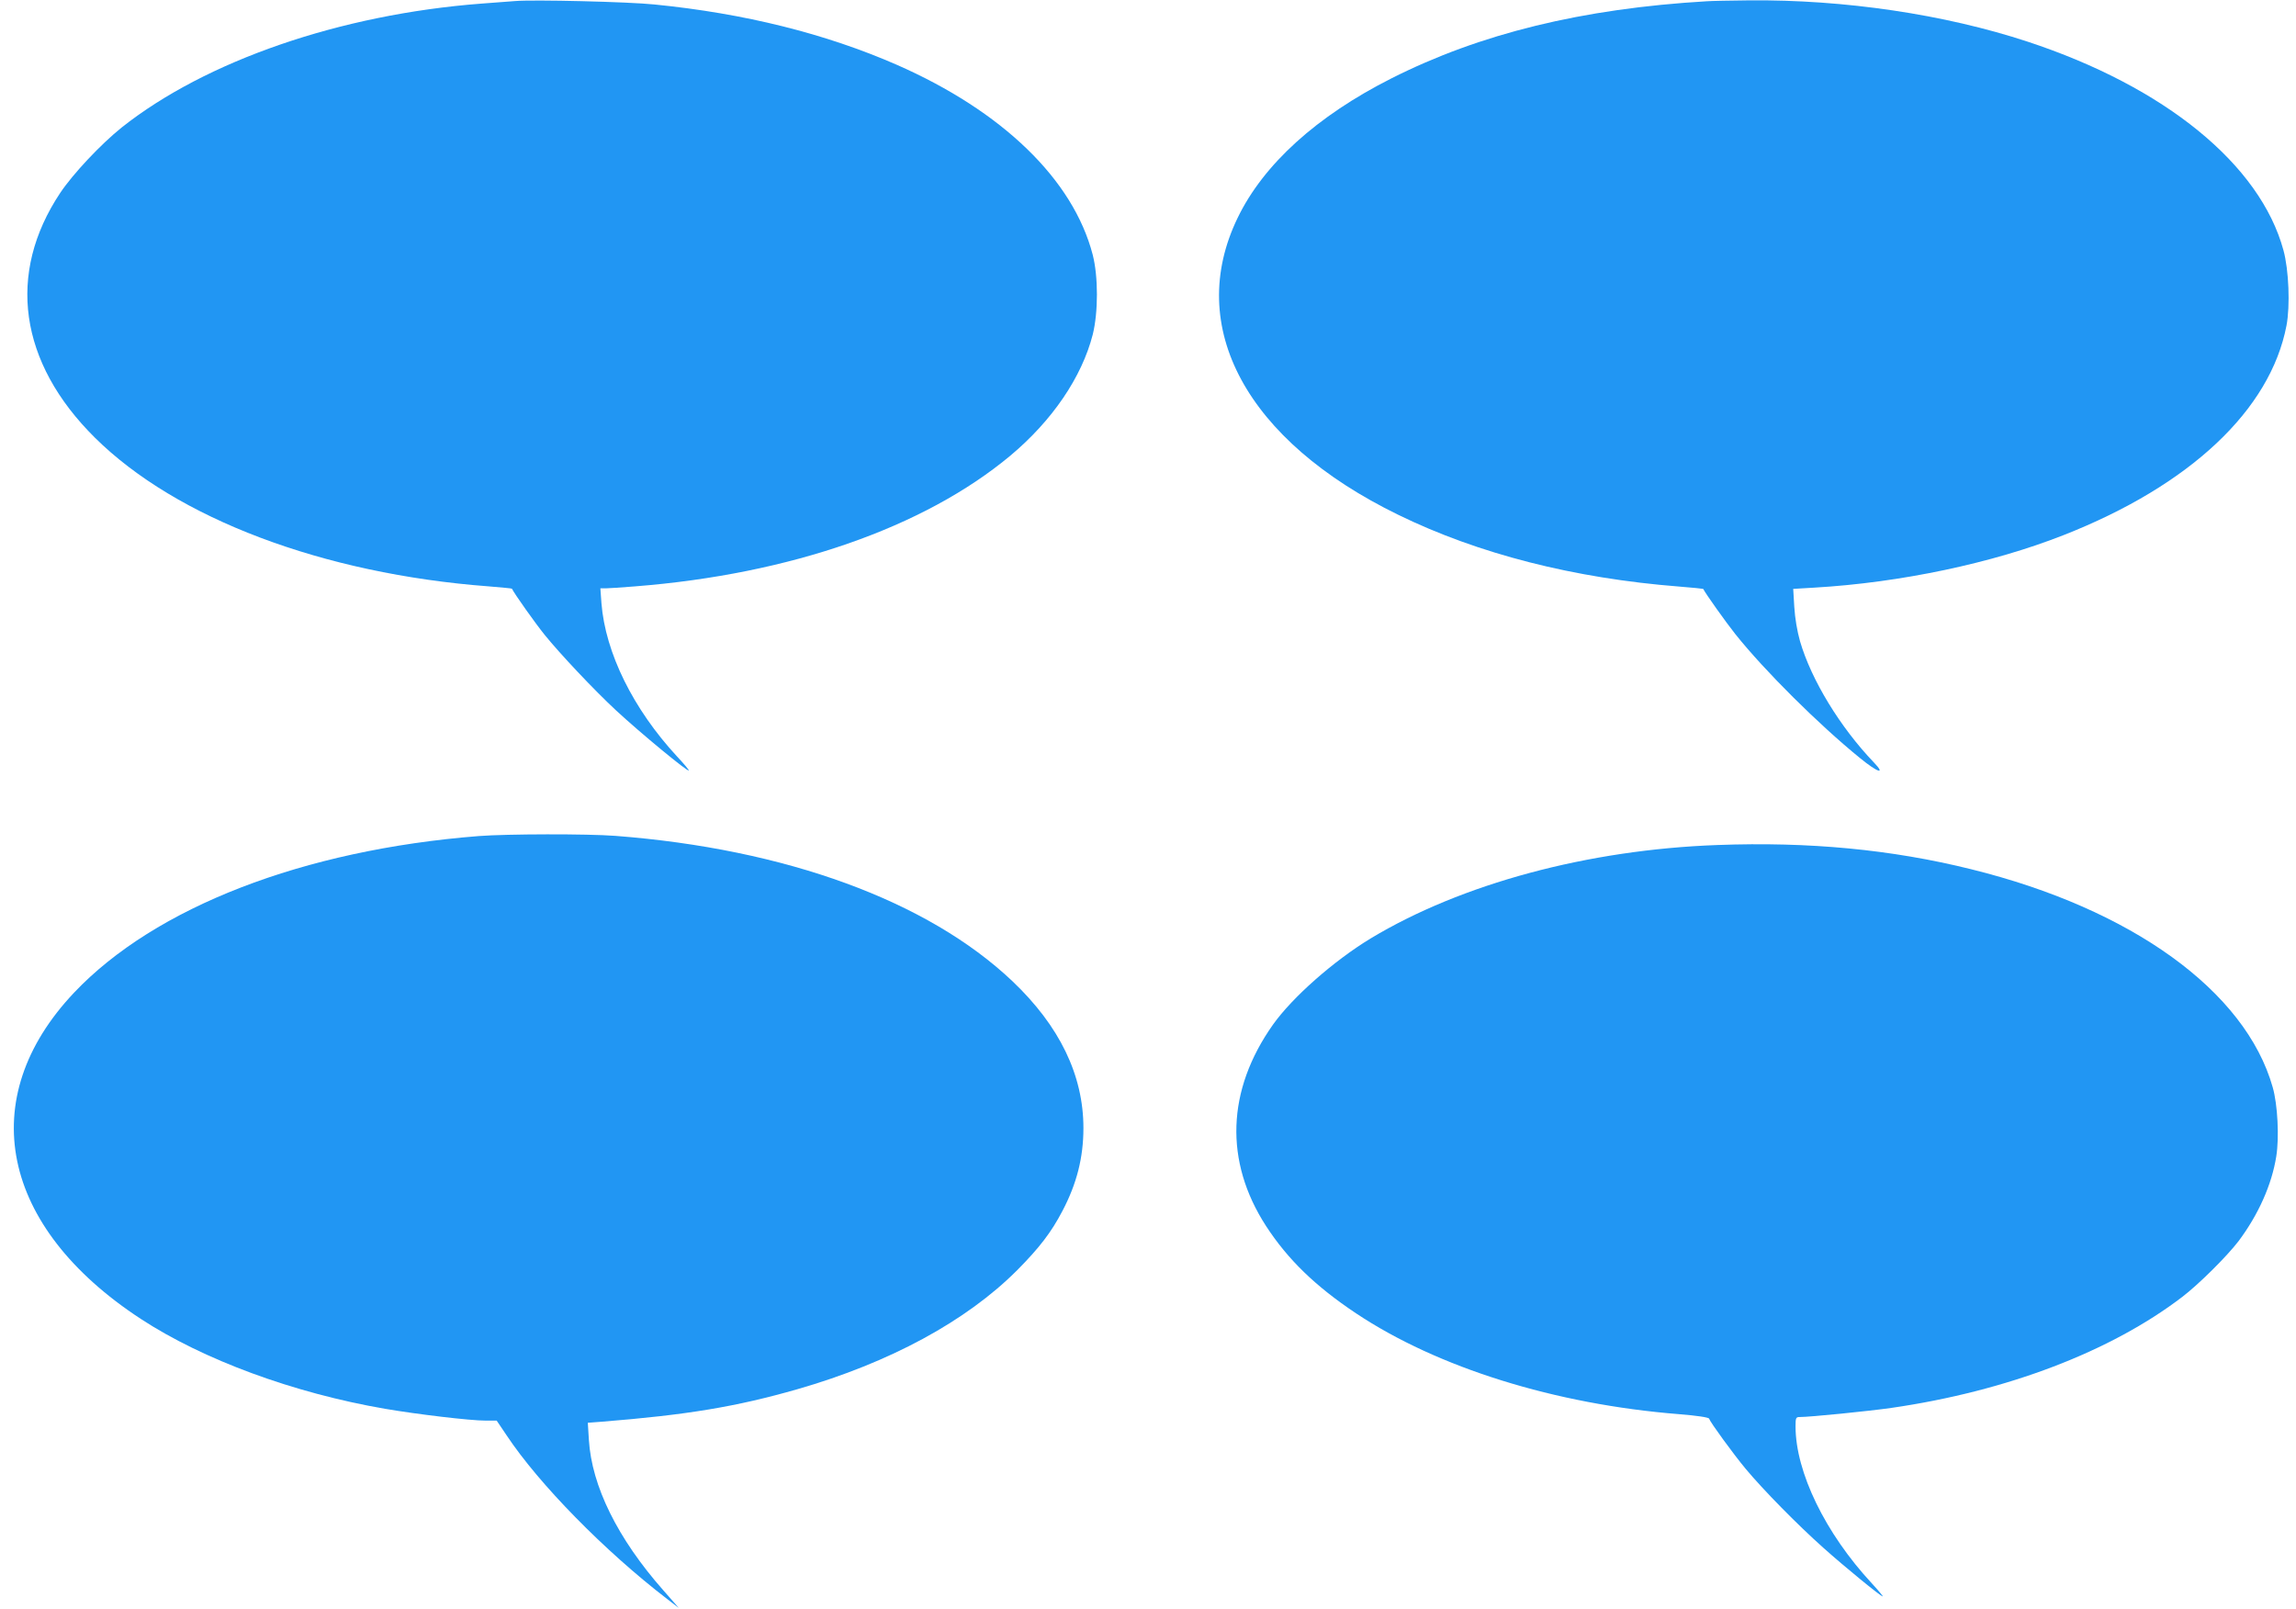 <?xml version="1.0" standalone="no"?>
<!DOCTYPE svg PUBLIC "-//W3C//DTD SVG 20010904//EN"
 "http://www.w3.org/TR/2001/REC-SVG-20010904/DTD/svg10.dtd">
<svg version="1.0" xmlns="http://www.w3.org/2000/svg"
 width="1280pt" height="897pt" viewBox="0 0 1280 897"
 preserveAspectRatio="xMidYMid meet">
<g transform="translate(0,897) scale(0.1,-0.1)"
fill="#2196f3" stroke="none">
<path d="M2870 8964 c-25 -2 -108 -8 -185 -14 -788 -60 -1538 -319 -2007 -691
-117 -94 -271 -258 -342 -364 -300 -450 -230 -946 193 -1365 454 -450 1270
-759 2195 -829 70 -6 129 -11 130 -13 12 -26 131 -194 183 -258 85 -105 273
-305 399 -422 136 -126 404 -347 404 -333 0 4 -29 39 -65 77 -246 266 -400
579 -422 855 l-6 83 30 0 c16 0 90 5 164 11 864 68 1611 328 2092 729 233 195
398 437 459 675 31 125 31 322 0 444 -109 420 -503 801 -1093 1060 -396 173
-847 286 -1350 336 -143 15 -678 28 -779 19z"/>
<path d="M9515 8963 c-694 -41 -1263 -180 -1758 -430 -416 -210 -713 -479
-857 -777 -295 -608 48 -1243 895 -1656 446 -218 980 -354 1565 -400 74 -6
135 -12 135 -13 15 -29 126 -185 180 -253 162 -203 465 -504 694 -690 99 -81
146 -96 78 -25 -188 196 -349 460 -412 676 -16 57 -28 127 -32 191 l-6 101
119 7 c479 28 991 136 1389 293 705 277 1152 698 1242 1168 21 110 13 311 -17
420 -130 478 -661 911 -1427 1163 -462 152 -1021 235 -1553 230 -102 -1 -207
-3 -235 -5z"/>
<path d="M2670 4309 c-980 -77 -1806 -397 -2257 -873 -558 -590 -412 -1306
372 -1819 349 -228 851 -413 1361 -501 181 -31 475 -66 561 -66 l62 0 56 -83
c180 -271 547 -645 895 -912 l64 -49 -87 99 c-254 288 -398 580 -414 837 l-6
96 79 6 c474 38 747 83 1089 181 515 148 943 380 1226 664 123 124 190 211
252 330 80 152 117 298 117 462 0 295 -133 569 -396 819 -473 448 -1263 737
-2213 810 -155 12 -606 11 -761 -1z"/>
<path d="M9575 4259 c-723 -26 -1428 -216 -1934 -521 -206 -125 -436 -328
-544 -480 -259 -366 -272 -763 -39 -1123 121 -186 274 -335 502 -487 455 -303
1109 -507 1800 -562 100 -8 166 -18 168 -25 7 -21 135 -197 205 -281 96 -115
286 -309 432 -439 116 -104 320 -271 331 -271 3 0 -24 33 -61 73 -259 279
-425 620 -425 875 0 47 2 52 23 52 58 0 387 33 512 51 643 93 1222 314 1620
618 92 70 251 228 315 312 110 147 185 314 210 472 17 105 8 289 -20 386 -152
536 -786 994 -1681 1215 -443 110 -904 154 -1414 135z"/>
</g>
</svg>
